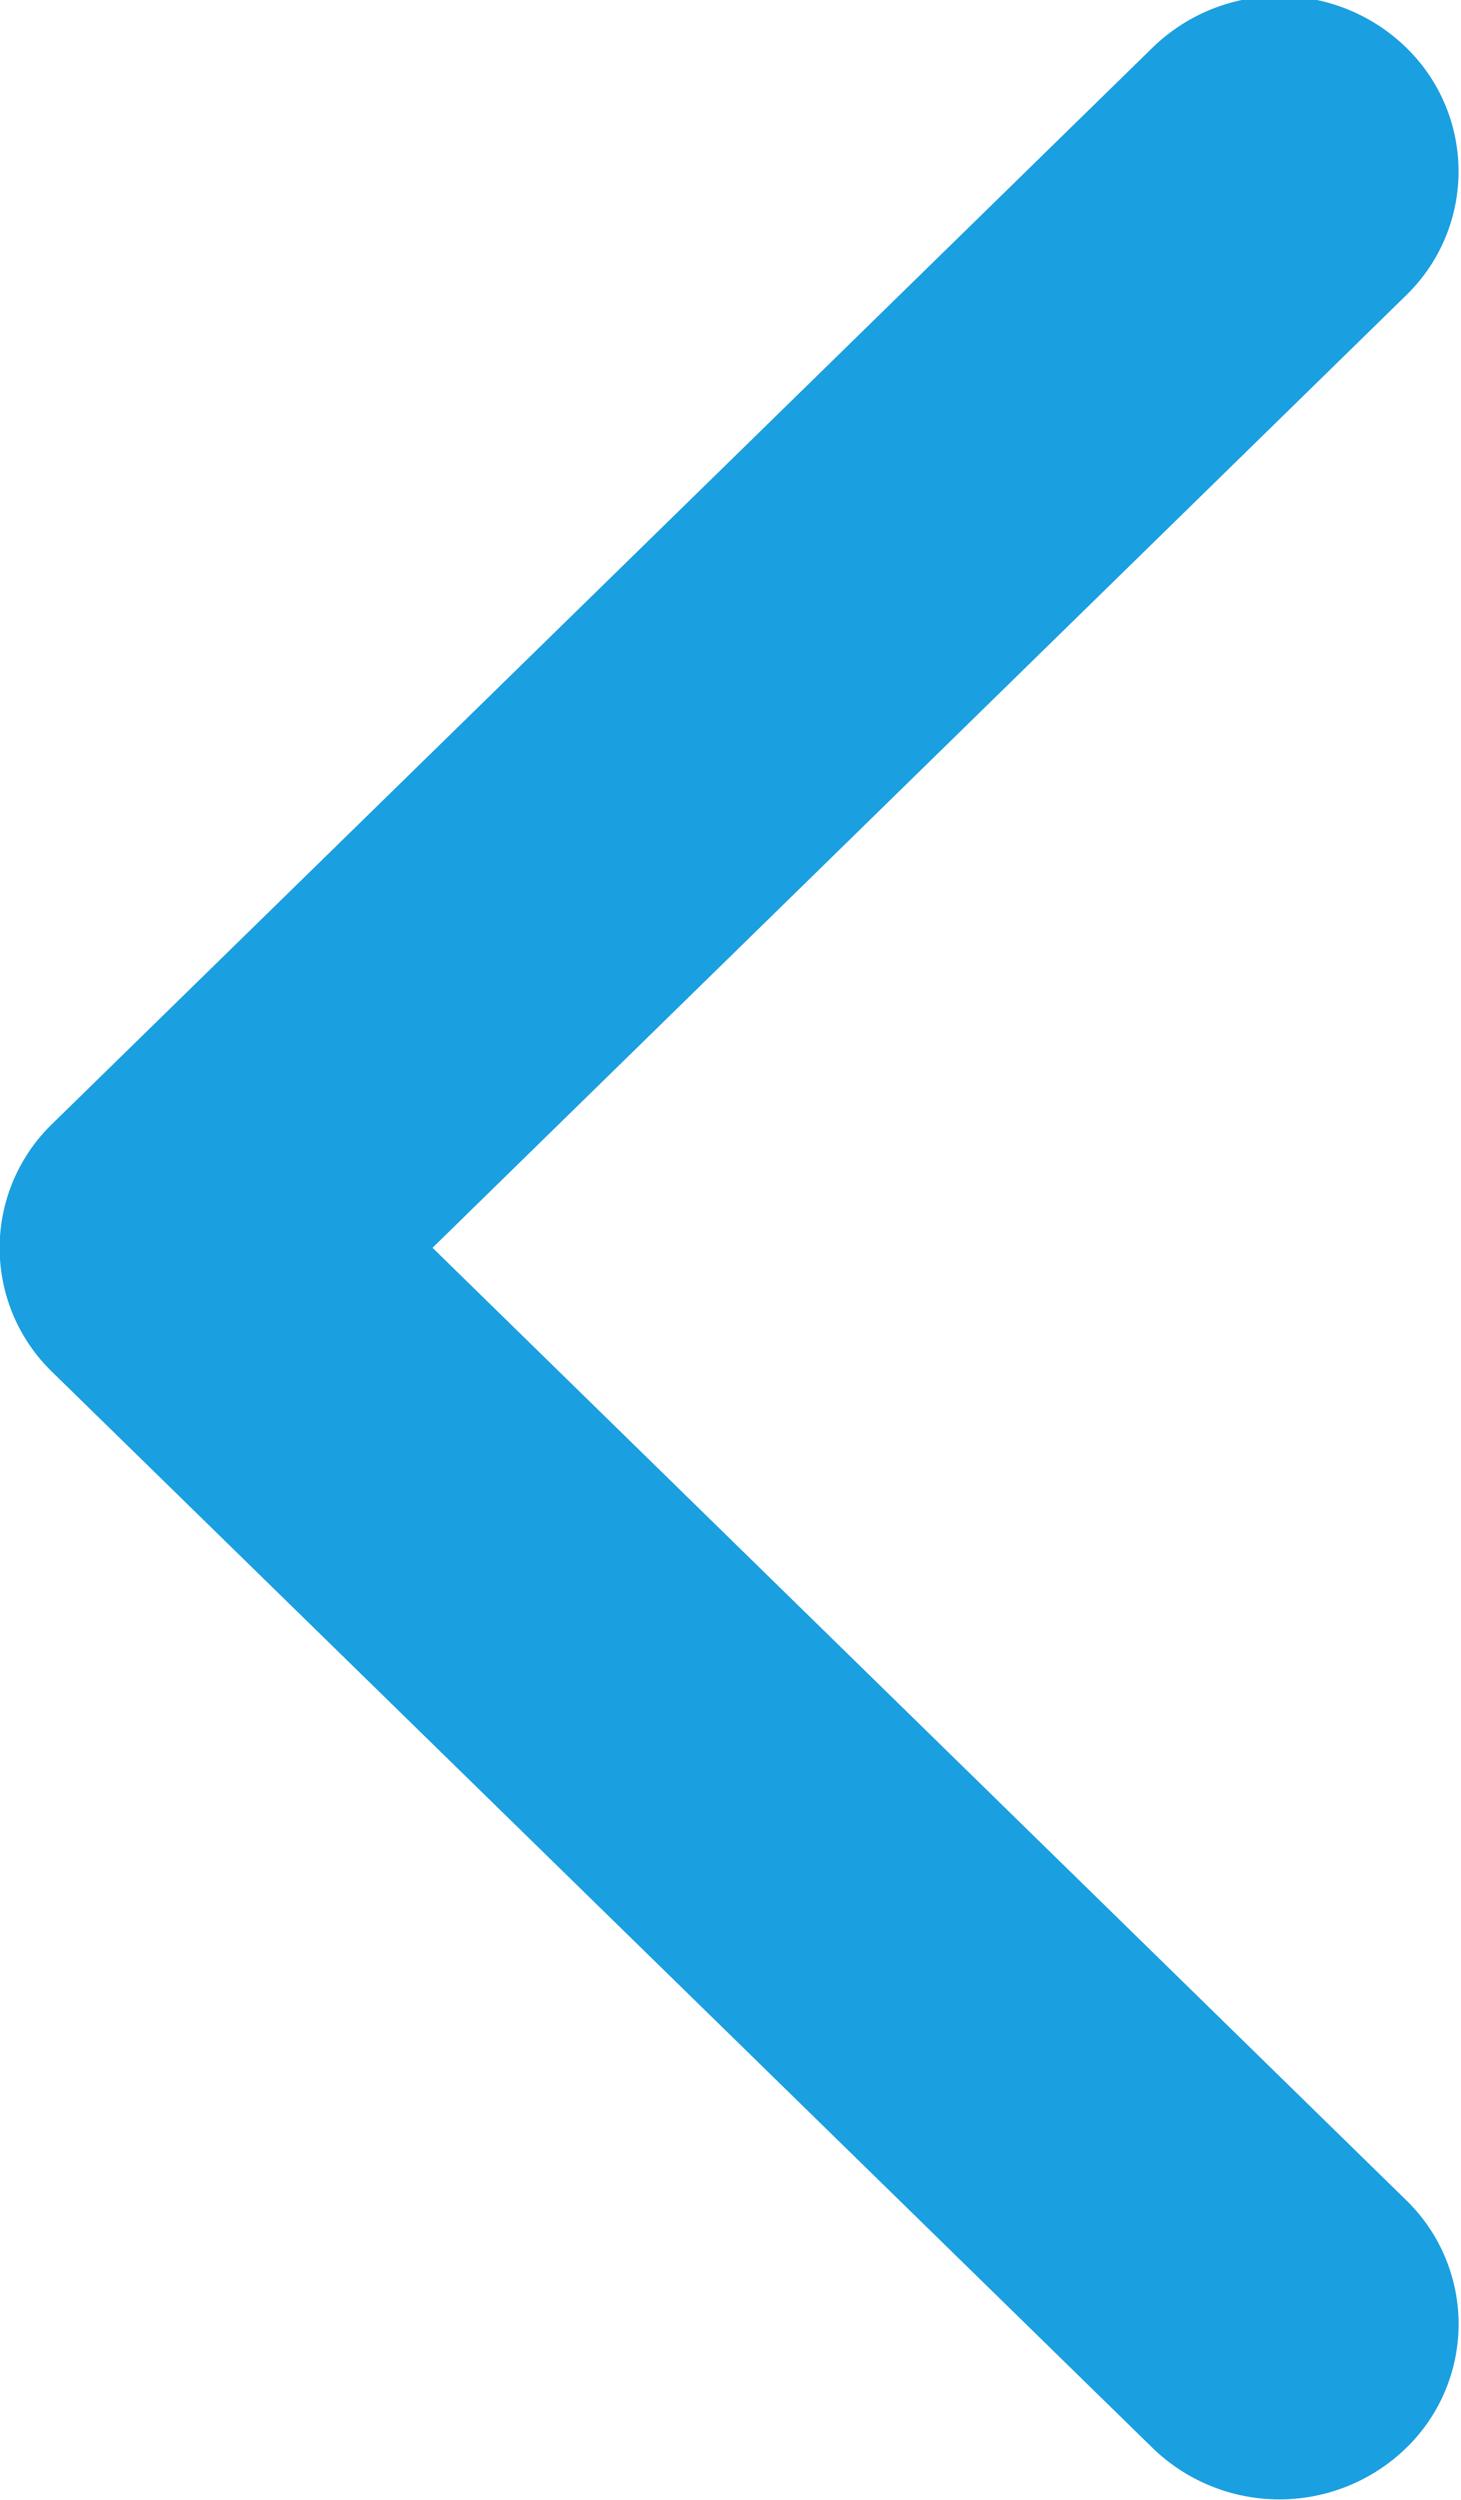 <svg xmlns="http://www.w3.org/2000/svg" width="14.031" height="24" viewBox="0 0 14.031 24">
<defs>
    <style>
      .cls-1 {
        fill: #1a9fe0;
        fill-rule: evenodd;
      }
    </style>
  </defs>
  <path id="Forma_1" data-name="Forma 1" class="cls-1" d="M151.5,563.169L162.07,573.5a1.749,1.749,0,0,0,2.434,0,1.657,1.657,0,0,0,0-2.38l-9.35-9.142,9.35-9.143a1.657,1.657,0,0,0,0-2.379,1.747,1.747,0,0,0-2.434,0L151.5,560.79A1.657,1.657,0,0,0,151.5,563.169Z" transform="translate(-151 -550)"/>
</svg>
